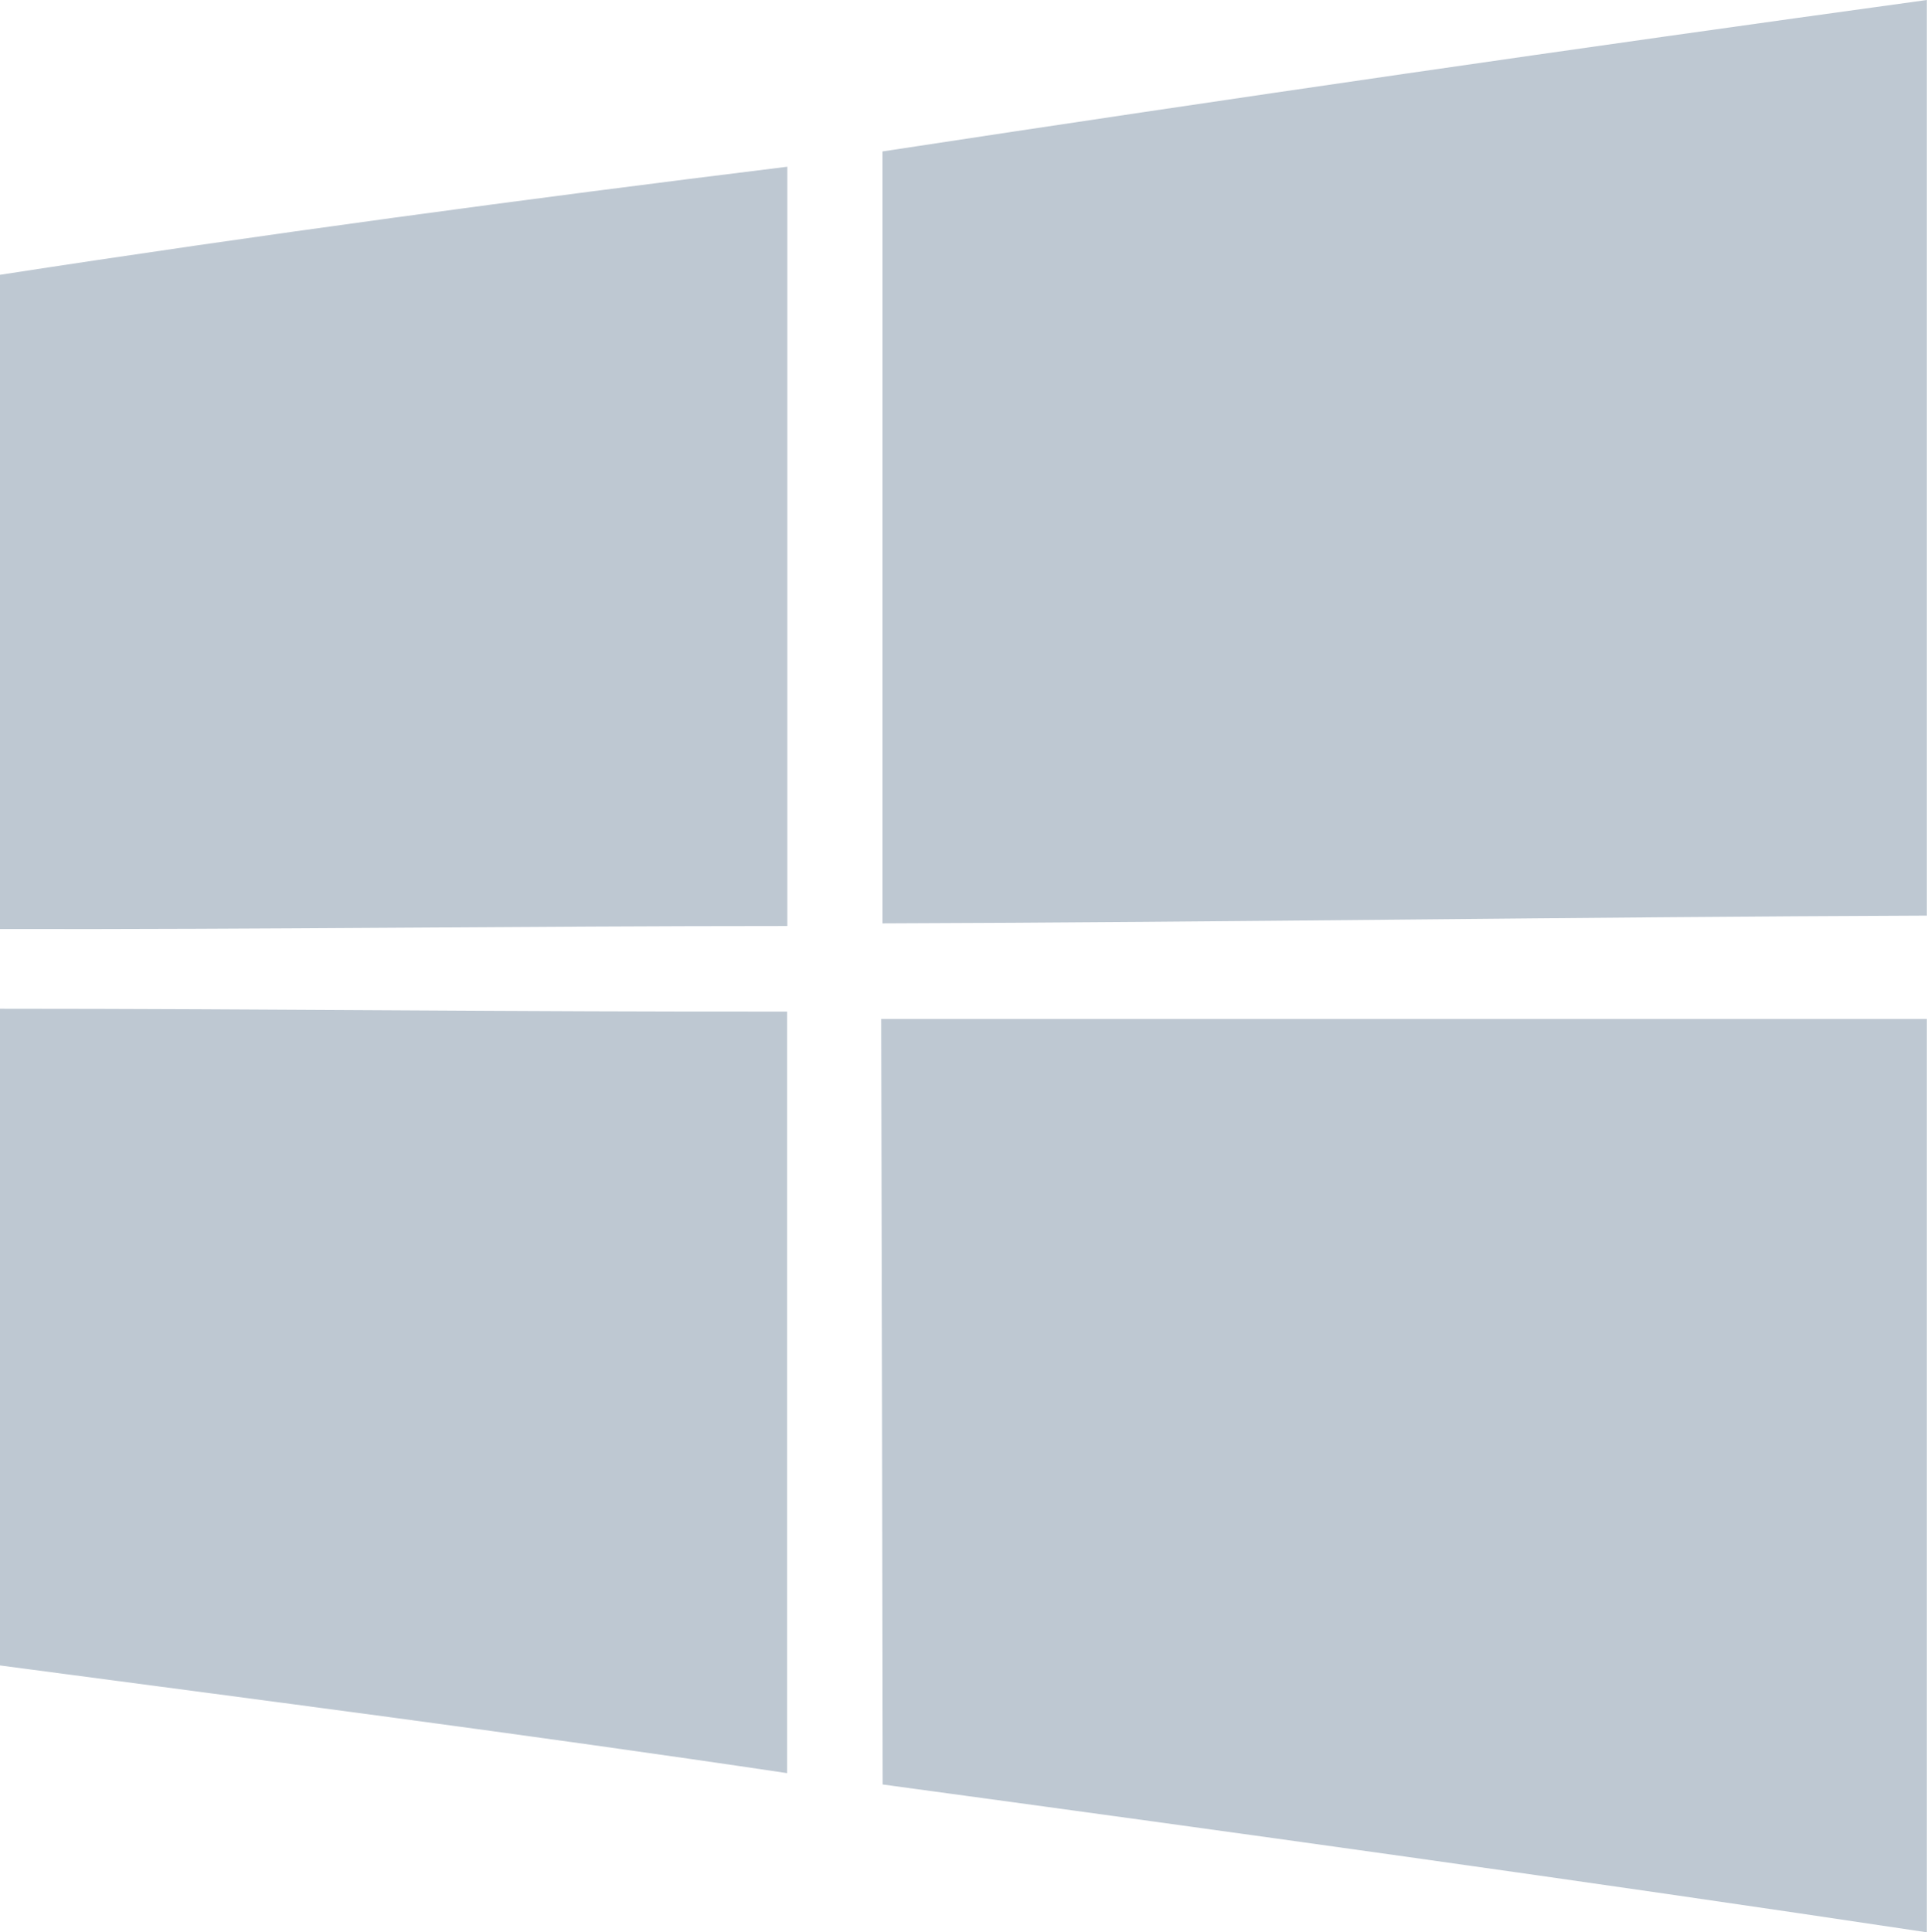 <svg xmlns="http://www.w3.org/2000/svg" viewBox="0 0 101.84 102.1"><defs><style>.cls-1{fill:#bec8d2;}</style></defs><title>windows-logo</title><g id="Layer_2" data-name="Layer 2"><g id="textos_y_elementos" data-name="textos y elementos"><path id="path5" class="cls-1" d="M46.65,8Q74.21,3.8,101.83,0q0,24.2,0,48.38c-18.39.07-36.78.35-55.19.41q0-20.4,0-40.78Z"></path><path id="path7" class="cls-1" d="M0,14.52c13.83-2.13,27.72-4,41.61-5.71q0,20.06,0,40.12c-13.88,0-27.76.19-41.64.16V14.52Z"></path><path id="path29" class="cls-1" d="M0,53.3c13.87,0,27.73.17,41.6.15,0,13.41,0,26.83,0,40.24C27.76,91.63,13.88,89.84,0,88Z"></path><path id="path31" class="cls-1" d="M46.57,53.84h55.26q0,24.12,0,48.26c-18.37-2.76-36.77-5.31-55.18-7.81Q46.62,74.07,46.57,53.84Z"></path></g></g></svg>